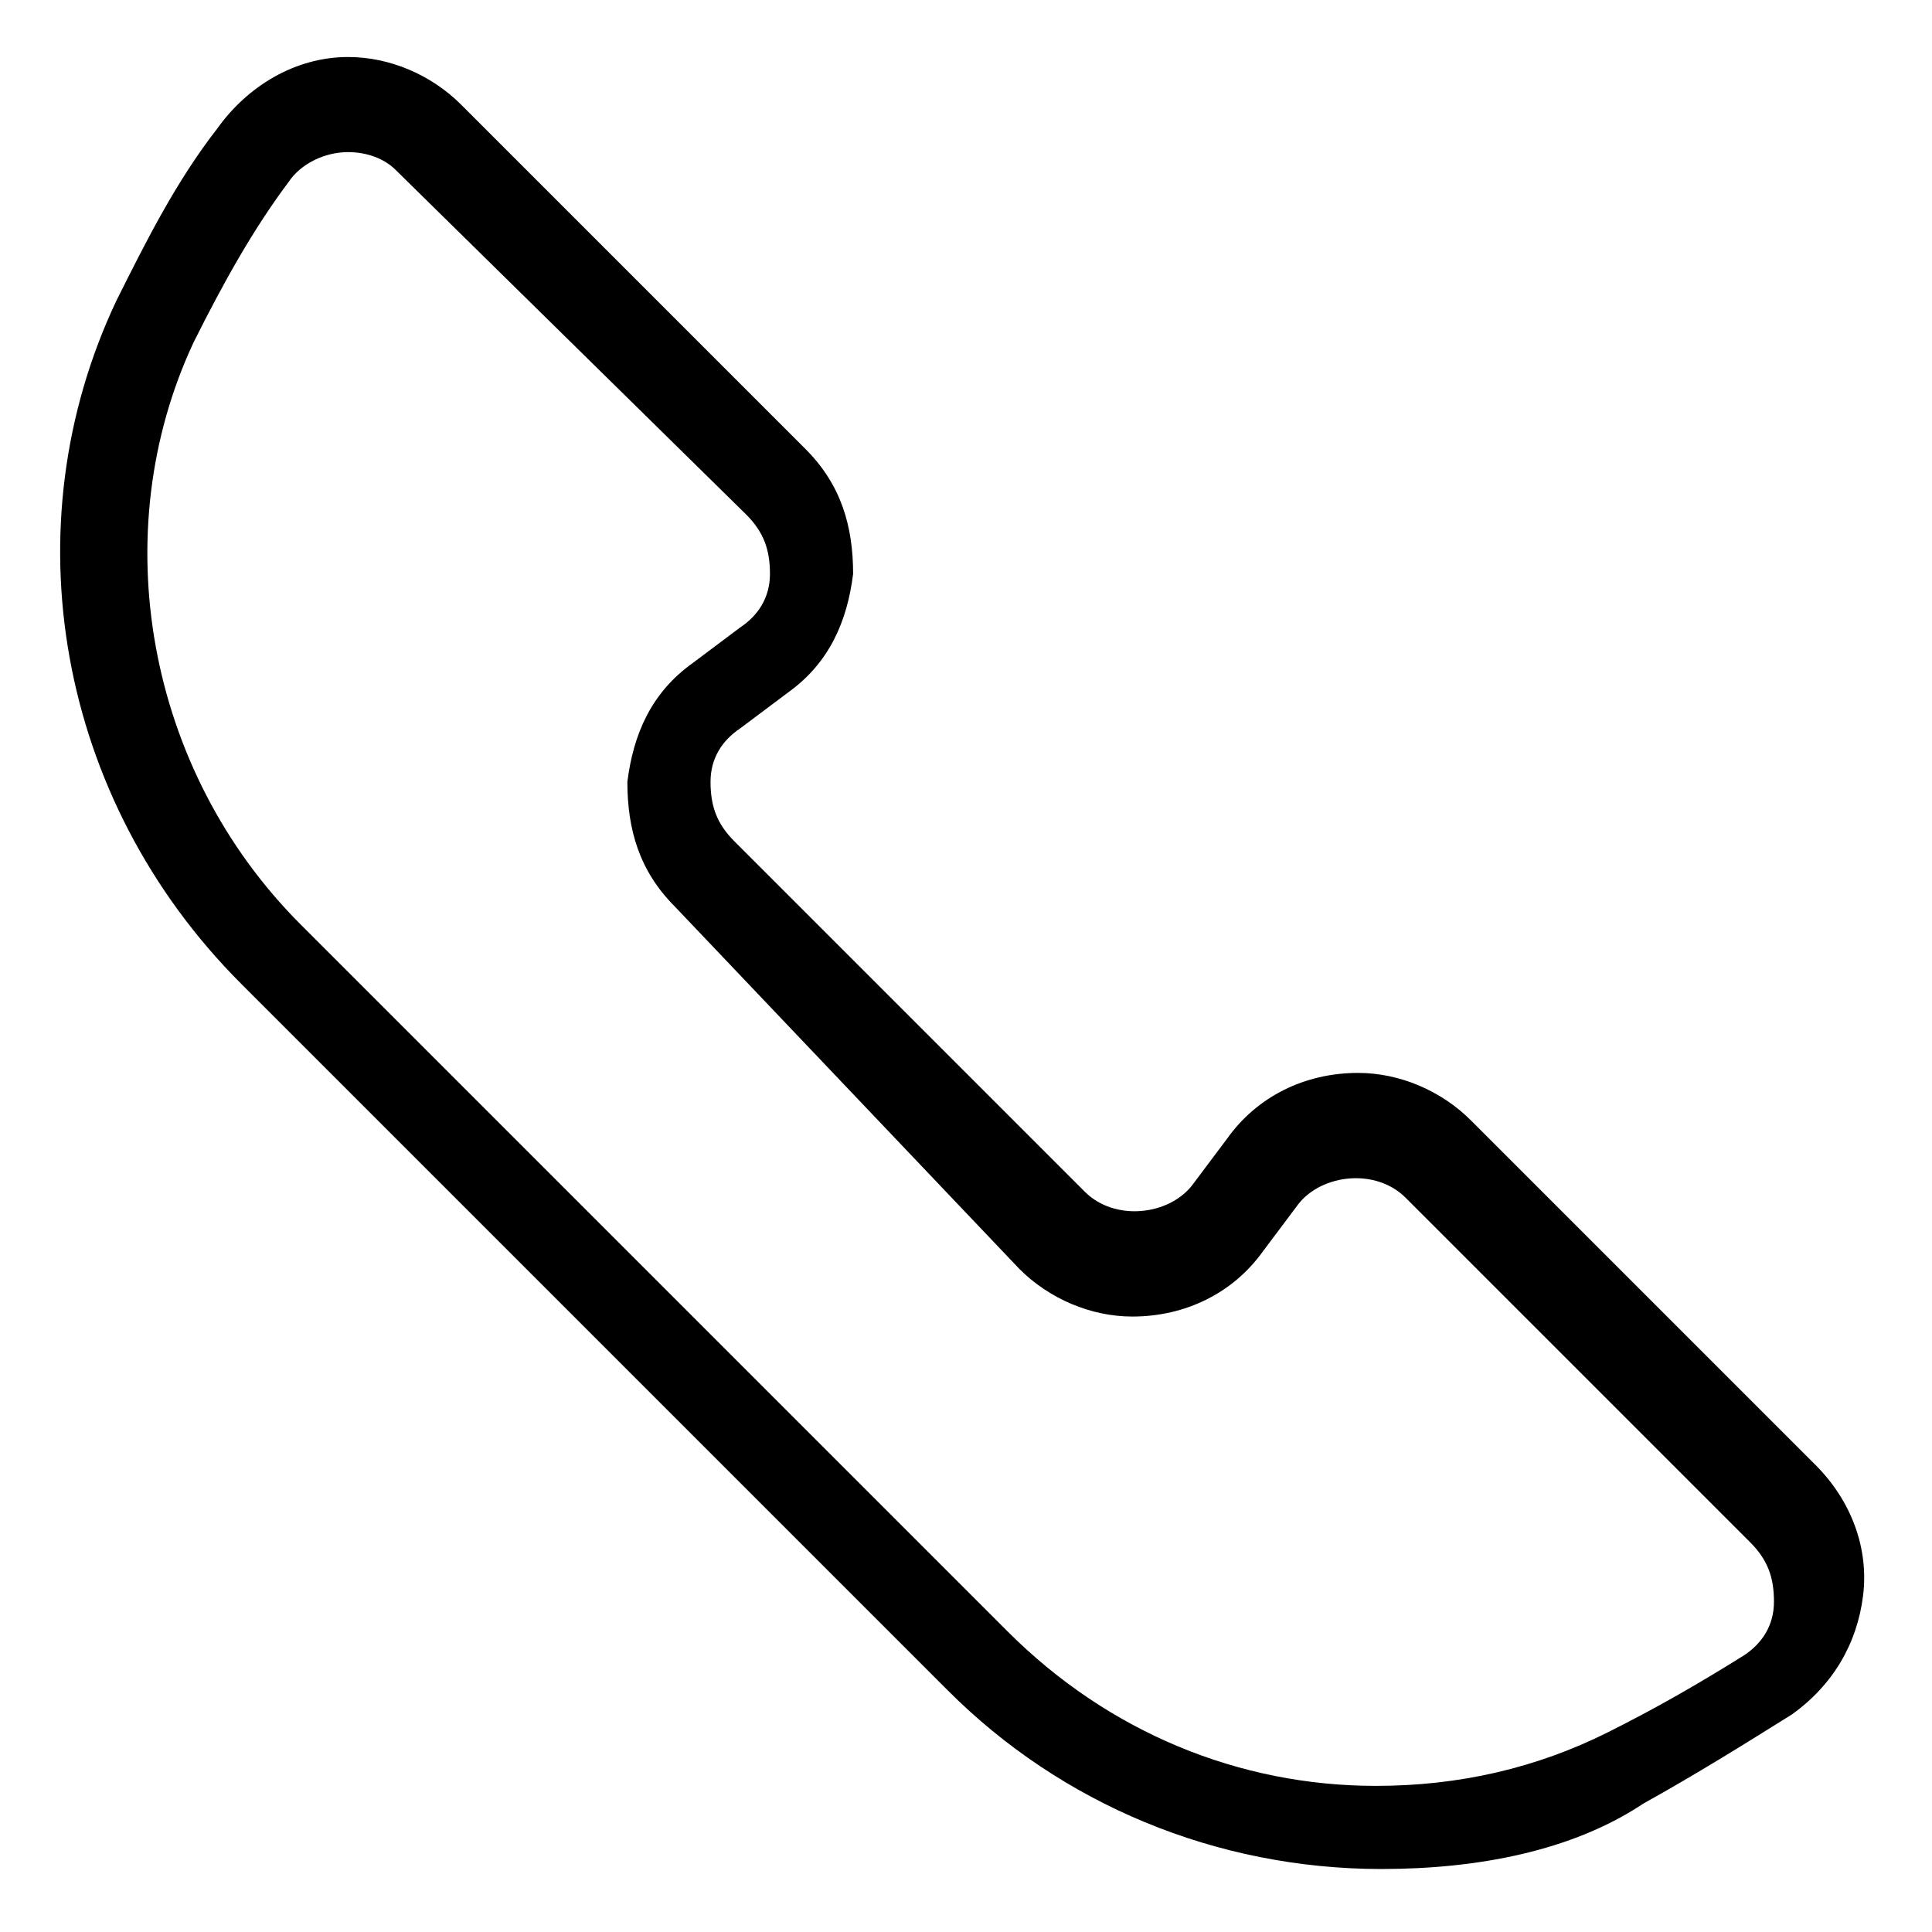 <?xml version="1.0" encoding="UTF-8"?>
<!-- Uploaded to: SVG Repo, www.svgrepo.com, Generator: SVG Repo Mixer Tools -->
<svg fill="#000000" width="800px" height="800px" version="1.1" viewBox="144 144 512 512" xmlns="http://www.w3.org/2000/svg">
 <path d="m510.21 639.31c-44.082 0-85.02-17.32-114.93-47.23l-187.36-187.36c-48.809-48.809-61.402-121.23-33.062-181.06 7.871-15.742 15.742-31.488 26.766-45.656 7.871-11.02 20.469-18.895 34.637-18.895 11.02 0 22.039 4.723 29.914 12.598l91.316 91.316c9.445 9.445 12.594 20.469 12.594 33.062-1.574 12.594-6.297 23.617-17.32 31.488l-12.594 9.445c-4.723 3.148-7.871 7.871-7.871 14.168s1.574 11.02 6.297 15.742l92.891 92.891c7.871 7.871 22.043 6.297 28.34-1.574l9.445-12.594c7.871-11.02 20.469-17.32 34.637-17.32 11.02 0 22.043 4.723 29.914 12.594l91.316 91.316c9.445 9.445 14.168 22.043 12.594 34.637s-7.871 23.617-18.895 31.488c-12.594 7.871-25.191 15.742-39.359 23.617-18.895 12.598-44.082 17.32-69.273 17.32zm-273.95-455c-6.297 0-12.594 3.148-15.742 7.871-9.449 12.598-17.32 26.766-25.195 42.512-23.617 50.383-12.594 113.36 28.34 154.29l187.36 187.36c26.766 26.766 61.402 40.934 97.613 40.934 22.043 0 42.508-4.723 61.402-14.168 12.594-6.297 23.617-12.594 36.211-20.469 4.723-3.148 7.871-7.871 7.871-14.168s-1.574-11.02-6.297-15.742l-91.316-91.316c-7.871-7.871-22.043-6.297-28.34 1.574l-9.445 12.59c-7.871 11.02-20.469 17.32-34.637 17.32-11.02 0-22.043-4.723-29.914-12.594l-91.316-96.043c-9.445-9.445-12.594-20.469-12.594-33.062 1.574-12.594 6.297-23.617 17.32-31.488l12.594-9.445c4.723-3.148 7.871-7.871 7.871-14.168s-1.574-11.02-6.297-15.742l-92.891-91.32c-3.148-3.148-7.871-4.723-12.594-4.723z"/>
</svg>